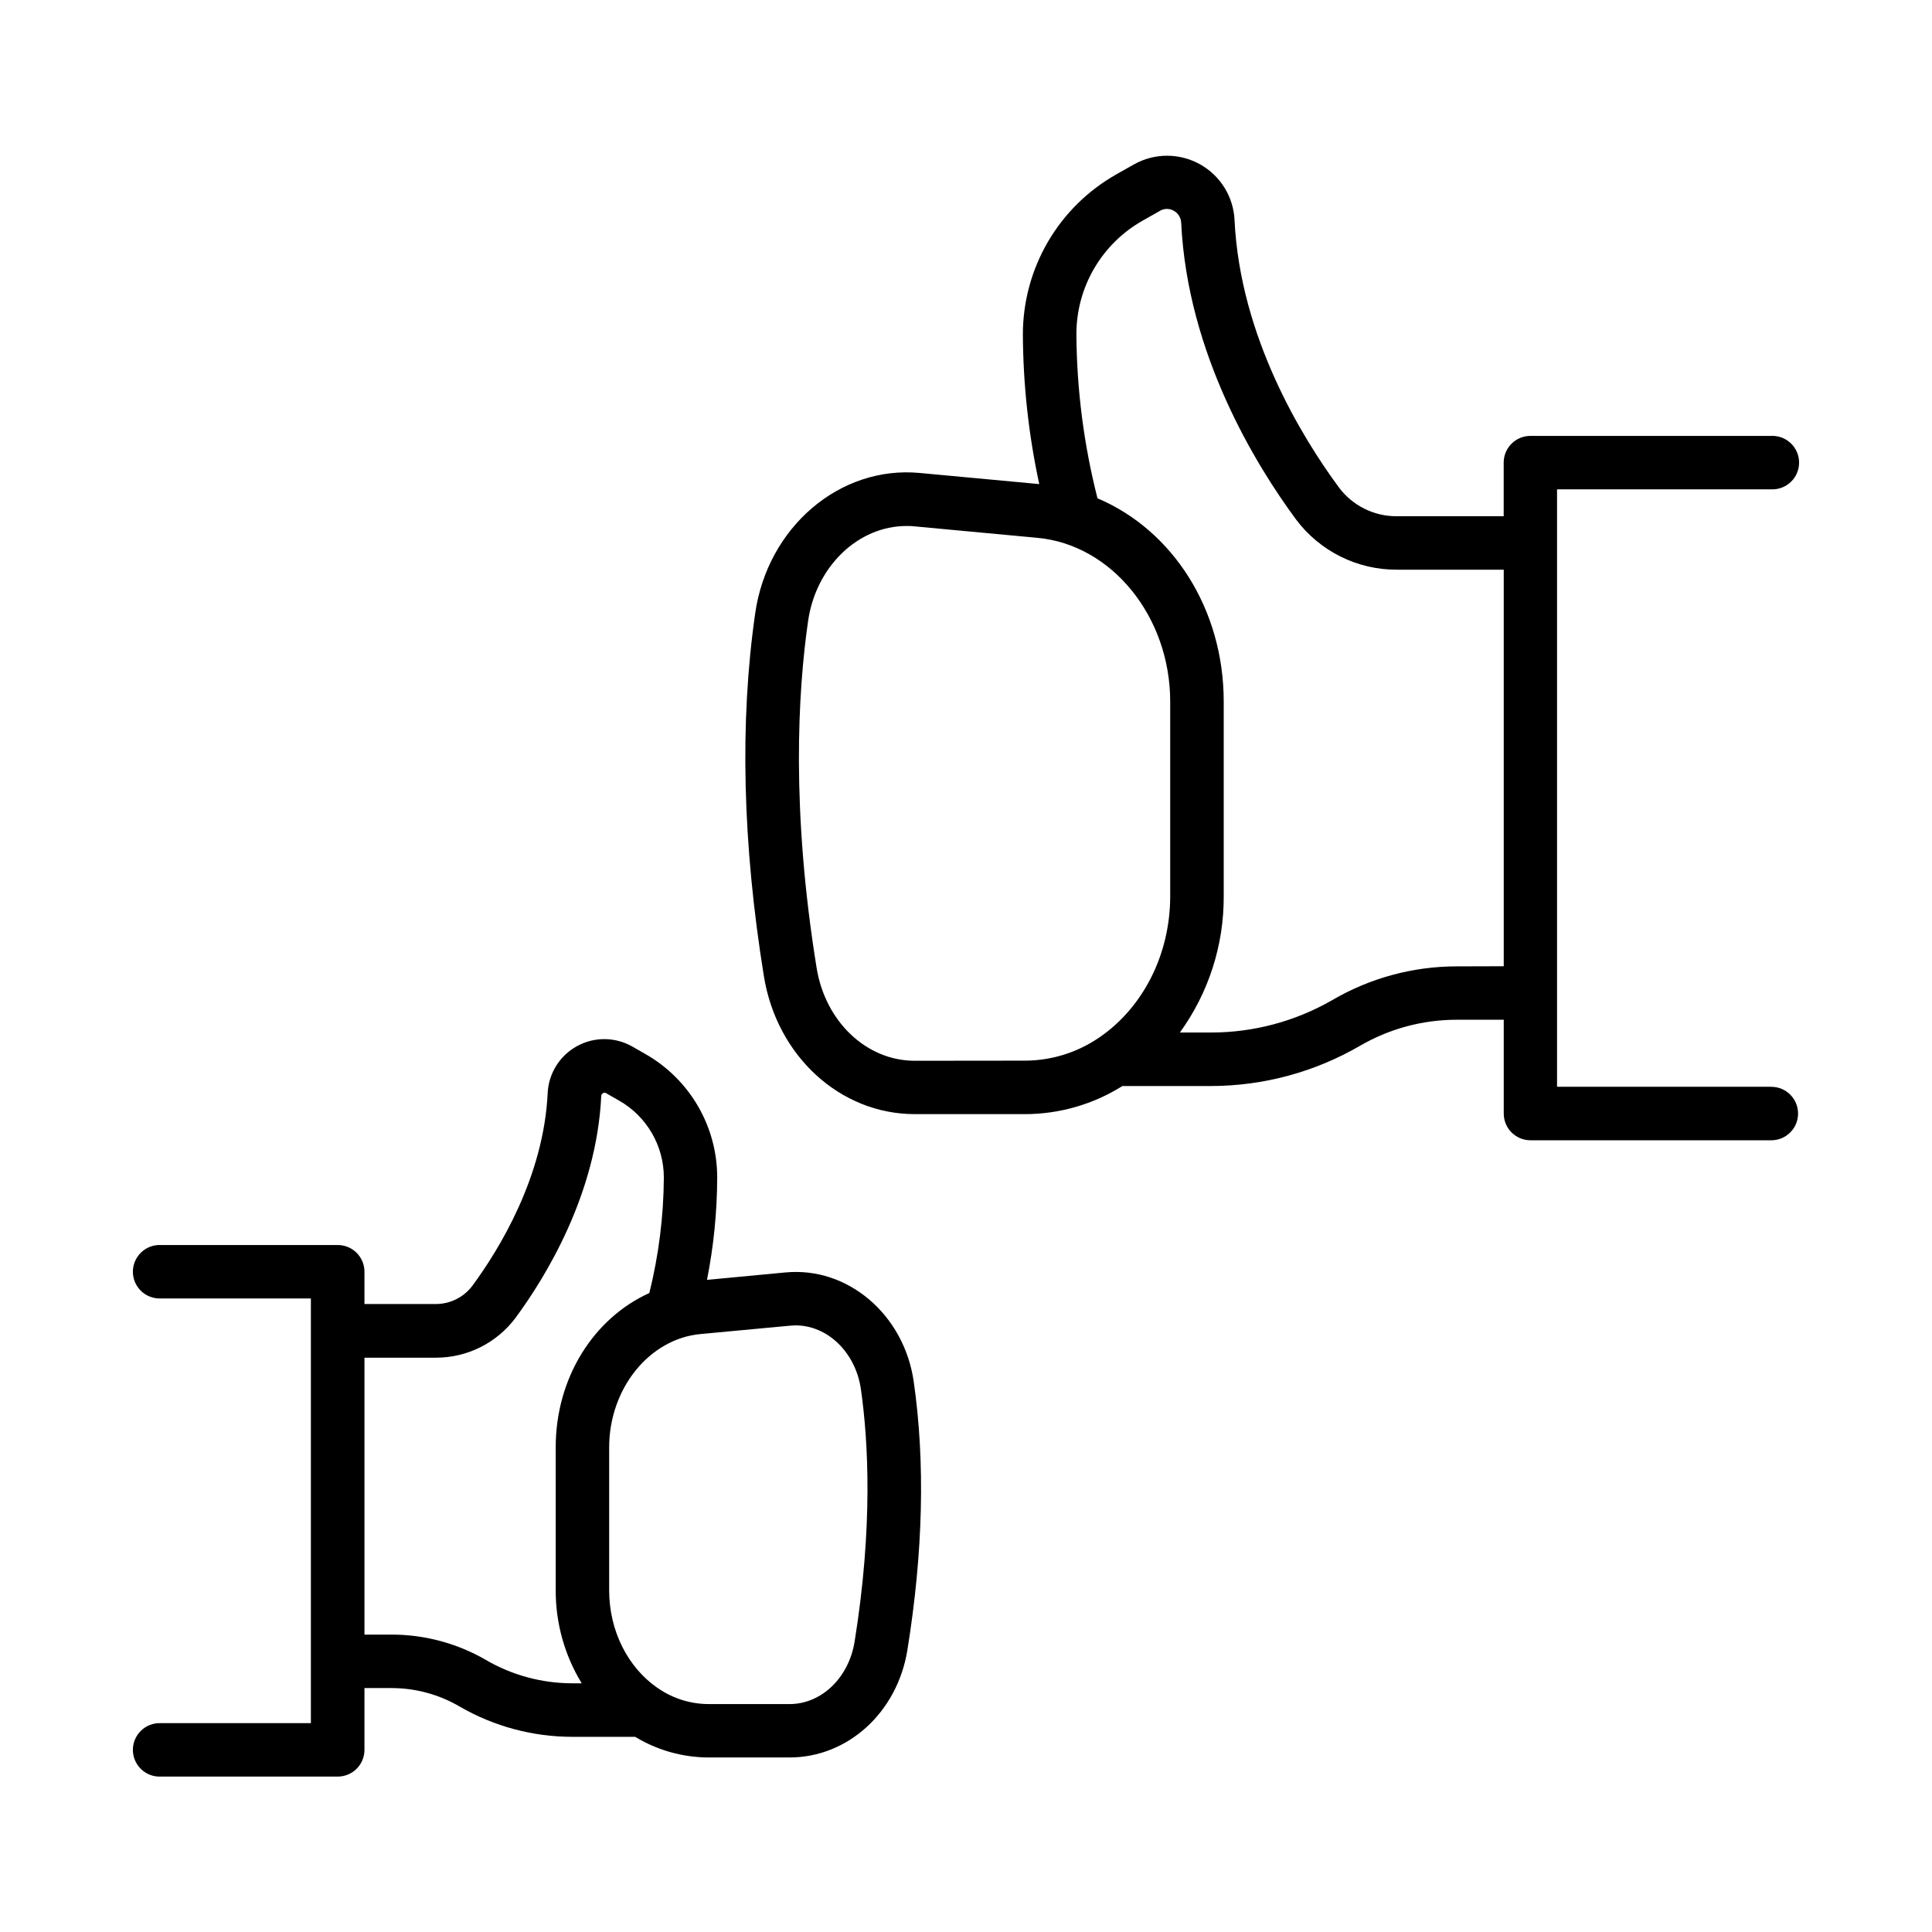 <?xml version="1.0" encoding="UTF-8"?>
<!-- Uploaded to: ICON Repo, www.svgrepo.com, Generator: ICON Repo Mixer Tools -->
<svg fill="#000000" width="800px" height="800px" version="1.1" viewBox="144 144 512 512" xmlns="http://www.w3.org/2000/svg">
 <g>
  <path d="m352.14 481.21-20.781 1.969c1.77-8.922 2.676-17.992 2.707-27.09 0.008-6.668-1.758-13.219-5.113-18.98s-8.184-10.531-13.984-13.816l-3.434-1.969h-0.004c-4.543-2.57-10.098-2.598-14.668-0.066-4.566 2.527-7.492 7.25-7.727 12.465-1.074 22.297-12.961 41.543-19.957 51.02v0.004c-2.289 3.055-5.891 4.844-9.711 4.832h-18.883v-8.555c0.004-1.875-0.742-3.68-2.07-5.008-1.324-1.328-3.125-2.074-5.004-2.074h-46.949c-1.922-0.074-3.793 0.641-5.176 1.977-1.387 1.336-2.172 3.176-2.172 5.102s0.785 3.766 2.172 5.102c1.383 1.336 3.254 2.051 5.176 1.98h39.824v112.55h-39.824c-1.922-0.074-3.793 0.641-5.176 1.977-1.387 1.336-2.172 3.176-2.172 5.102 0 1.926 0.785 3.766 2.172 5.102 1.383 1.336 3.254 2.051 5.176 1.977h46.91c1.883 0.008 3.691-0.734 5.027-2.062 1.336-1.328 2.086-3.137 2.086-5.019v-16.375h7.312c6.316 0.023 12.512 1.719 17.957 4.922 9.059 5.238 19.34 7.996 29.805 8h16.668c5.875 3.566 12.613 5.461 19.484 5.469h21.441c15.418 0 28.535-11.945 31.203-28.406 4.191-25.918 4.762-49.879 1.691-71.203-2.547-17.762-17.496-30.523-34.008-28.922zm-79.445 102.65c-7.551-4.363-16.117-6.664-24.836-6.672h-7.273v-73.387h18.941c8.312 0.012 16.141-3.914 21.109-10.578 7.941-10.773 21.453-32.727 22.699-58.746 0.004-0.324 0.184-0.625 0.473-0.777 0.25-0.148 0.562-0.148 0.816 0l3.434 1.969c3.609 2.051 6.606 5.019 8.691 8.609 2.086 3.586 3.18 7.66 3.176 11.809-0.066 10.312-1.359 20.578-3.848 30.582-14.762 6.691-24.809 22.453-24.809 40.895l0.004 37.848c-0.039 8.703 2.348 17.25 6.887 24.68h-2.527c-8.062-0.012-15.98-2.16-22.938-6.231zm97.777-4.773c-1.555 9.566-8.797 16.512-17.23 16.512h-21.469c-4.719-0.016-9.328-1.441-13.234-4.094-0.156-0.117-0.324-0.227-0.5-0.336-7.559-5.305-12.605-14.848-12.605-25.723v-37.859c0-15.586 10.629-28.781 24.207-30.051l23.824-2.223c0.461 0 0.926-0.07 1.387-0.07 8.441 0 15.891 7.144 17.289 16.875 1.965 13.688 3.254 36.465-1.668 66.969z"/>
  <path d="m613.43 432h-56.797v-158.32h56.797c1.922 0.07 3.793-0.645 5.18-1.98s2.168-3.176 2.168-5.102c0-1.926-0.781-3.766-2.168-5.102s-3.258-2.051-5.18-1.977h-63.863c-1.879 0-3.68 0.746-5.004 2.074-1.328 1.328-2.074 3.133-2.07 5.008v14.211h-28.348c-6.019 0.023-11.695-2.801-15.305-7.617-9.691-13.145-26.176-39.832-27.672-70.848h0.004c-0.285-6.211-3.777-11.832-9.219-14.84-5.441-3.008-12.055-2.981-17.469 0.078l-4.676 2.637 0.004 0.004c-7.508 4.246-13.75 10.406-18.098 17.852-4.344 7.449-6.637 15.914-6.641 24.539 0.066 13.34 1.523 26.633 4.34 39.672l-31.723-2.953c-21.125-1.969-40.273 14.355-43.551 37.176-4.144 28.773-3.367 61.137 2.301 96.195 3.426 21.176 20.23 36.547 39.969 36.547h29.266l-0.004 0.004c9.125-0.02 18.059-2.602 25.781-7.449h23.488c13.918-0.023 27.586-3.727 39.605-10.738 7.738-4.469 16.512-6.824 25.449-6.828h12.516v24.855c0 3.91 3.164 7.082 7.074 7.086h63.844c3.91 0 7.082-3.172 7.082-7.086 0-3.91-3.172-7.082-7.082-7.082zm-227.02-6.887c-12.793 0-23.684-10.363-25.996-24.602-6.781-41.91-4.969-73.121-2.262-91.926 2.098-14.535 13.324-25.191 26.074-25.191 0.707 0 1.426 0 2.144 0.098l32.473 3.031c19.758 1.781 35.273 20.879 35.273 43.414v51.512c0 15.742-7.379 29.52-18.41 37.227-0.168 0.102-0.332 0.215-0.492 0.332-5.754 3.934-12.555 6.047-19.52 6.074zm143.55-25.012v-0.004c-11.547 0.016-22.879 3.094-32.848 8.914-9.781 5.644-20.875 8.617-32.168 8.621h-8.266c7.621-10.52 11.691-23.195 11.621-36.184v-51.512c0-24.602-13.629-45.5-33.457-53.883h0.004c-3.621-14.207-5.496-28.805-5.59-43.465-0.008-6.117 1.609-12.125 4.688-17.414 3.078-5.285 7.504-9.66 12.828-12.676l4.676-2.648h-0.004c1.117-0.641 2.496-0.641 3.613 0 1.168 0.641 1.914 1.848 1.969 3.18 1.672 34.773 19.77 64.176 30.414 78.602 6.293 8.422 16.195 13.367 26.707 13.344h28.359v105.09z"/>
 </g>
</svg>